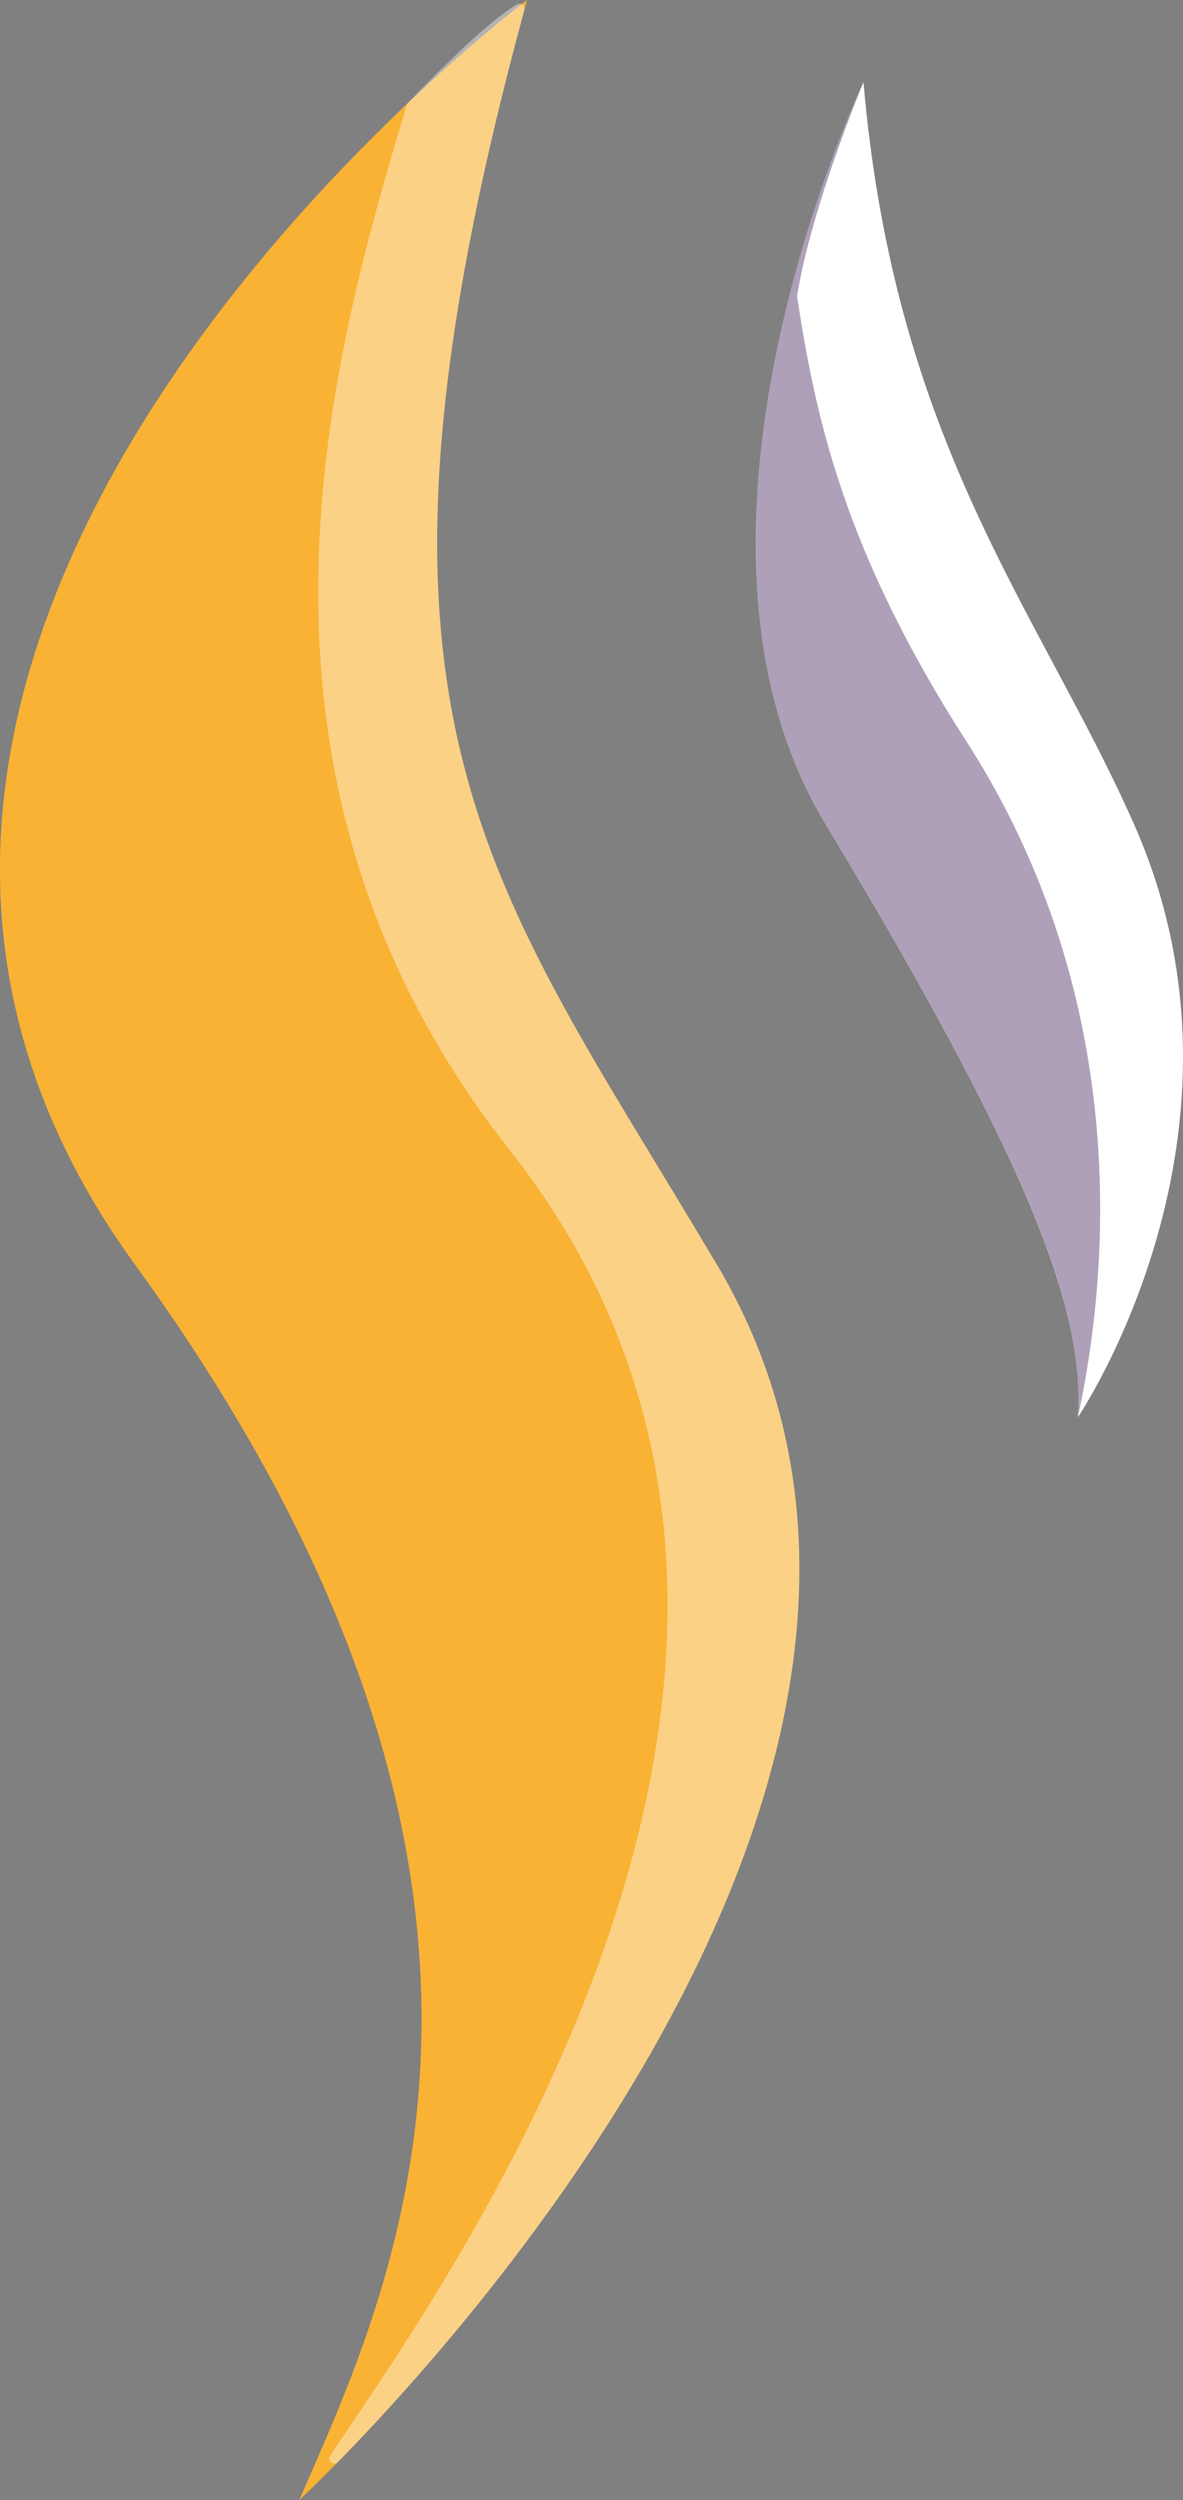 <?xml version="1.0" encoding="UTF-8"?><svg xmlns="http://www.w3.org/2000/svg" viewBox="0 0 141.73 299.39"><rect x="0" y="0" width="141.73" height="299.39" fill="#808080" stroke="none"/><defs><style>.d,.e{fill:#fff;}.e,.f{opacity:.4;}.f{fill:#35134f;}.g{fill:#f9b233;}</style></defs><g id="a"/><g id="b"><g id="c"><g><path class="d" d="M103.45,9.85s-25.7,53.73-4.57,88.78c23.15,38.39,31.32,57.9,30.25,71.1,0,0,23.14-34.08,6.7-71.1-11.36-25.57-28.63-45.36-32.38-88.78Z"/><path class="g" d="M63.14,0S-38.58,76.09,16.19,151.47c54.77,75.38,30.08,123.74,19.67,147.92,0,0,88.99-82.16,50.04-147.92C58.09,104.54,39.58,86.05,63.14,0Z"/><path class="e" d="M85.9,151.47C58.23,104.76,39.76,86.23,62.81,1.24c.14-.53-.4-.99-.87-.72-1.66,.97-5.36,3.77-13.05,11.8-.07,.07-.12,.16-.15,.25-9.05,30.03-23.36,79.93,12.34,125.18,47.27,59.92-7.33,135.07-21.54,156.34-.41,.61,.42,1.29,.94,.76,17.73-18.07,78.95-86.81,45.43-143.39Z"/><path class="f" d="M115.76,88.75c-14.65-22.77-18.06-38.8-20.27-53.27,1.72-10.75,7.96-25.64,7.96-25.64,0,0-25.7,53.73-4.56,88.78,23.15,38.39,31.32,57.9,30.25,71.1,2.68-12.48,8.2-47.44-13.38-80.97Z"/></g></g></g></svg>
